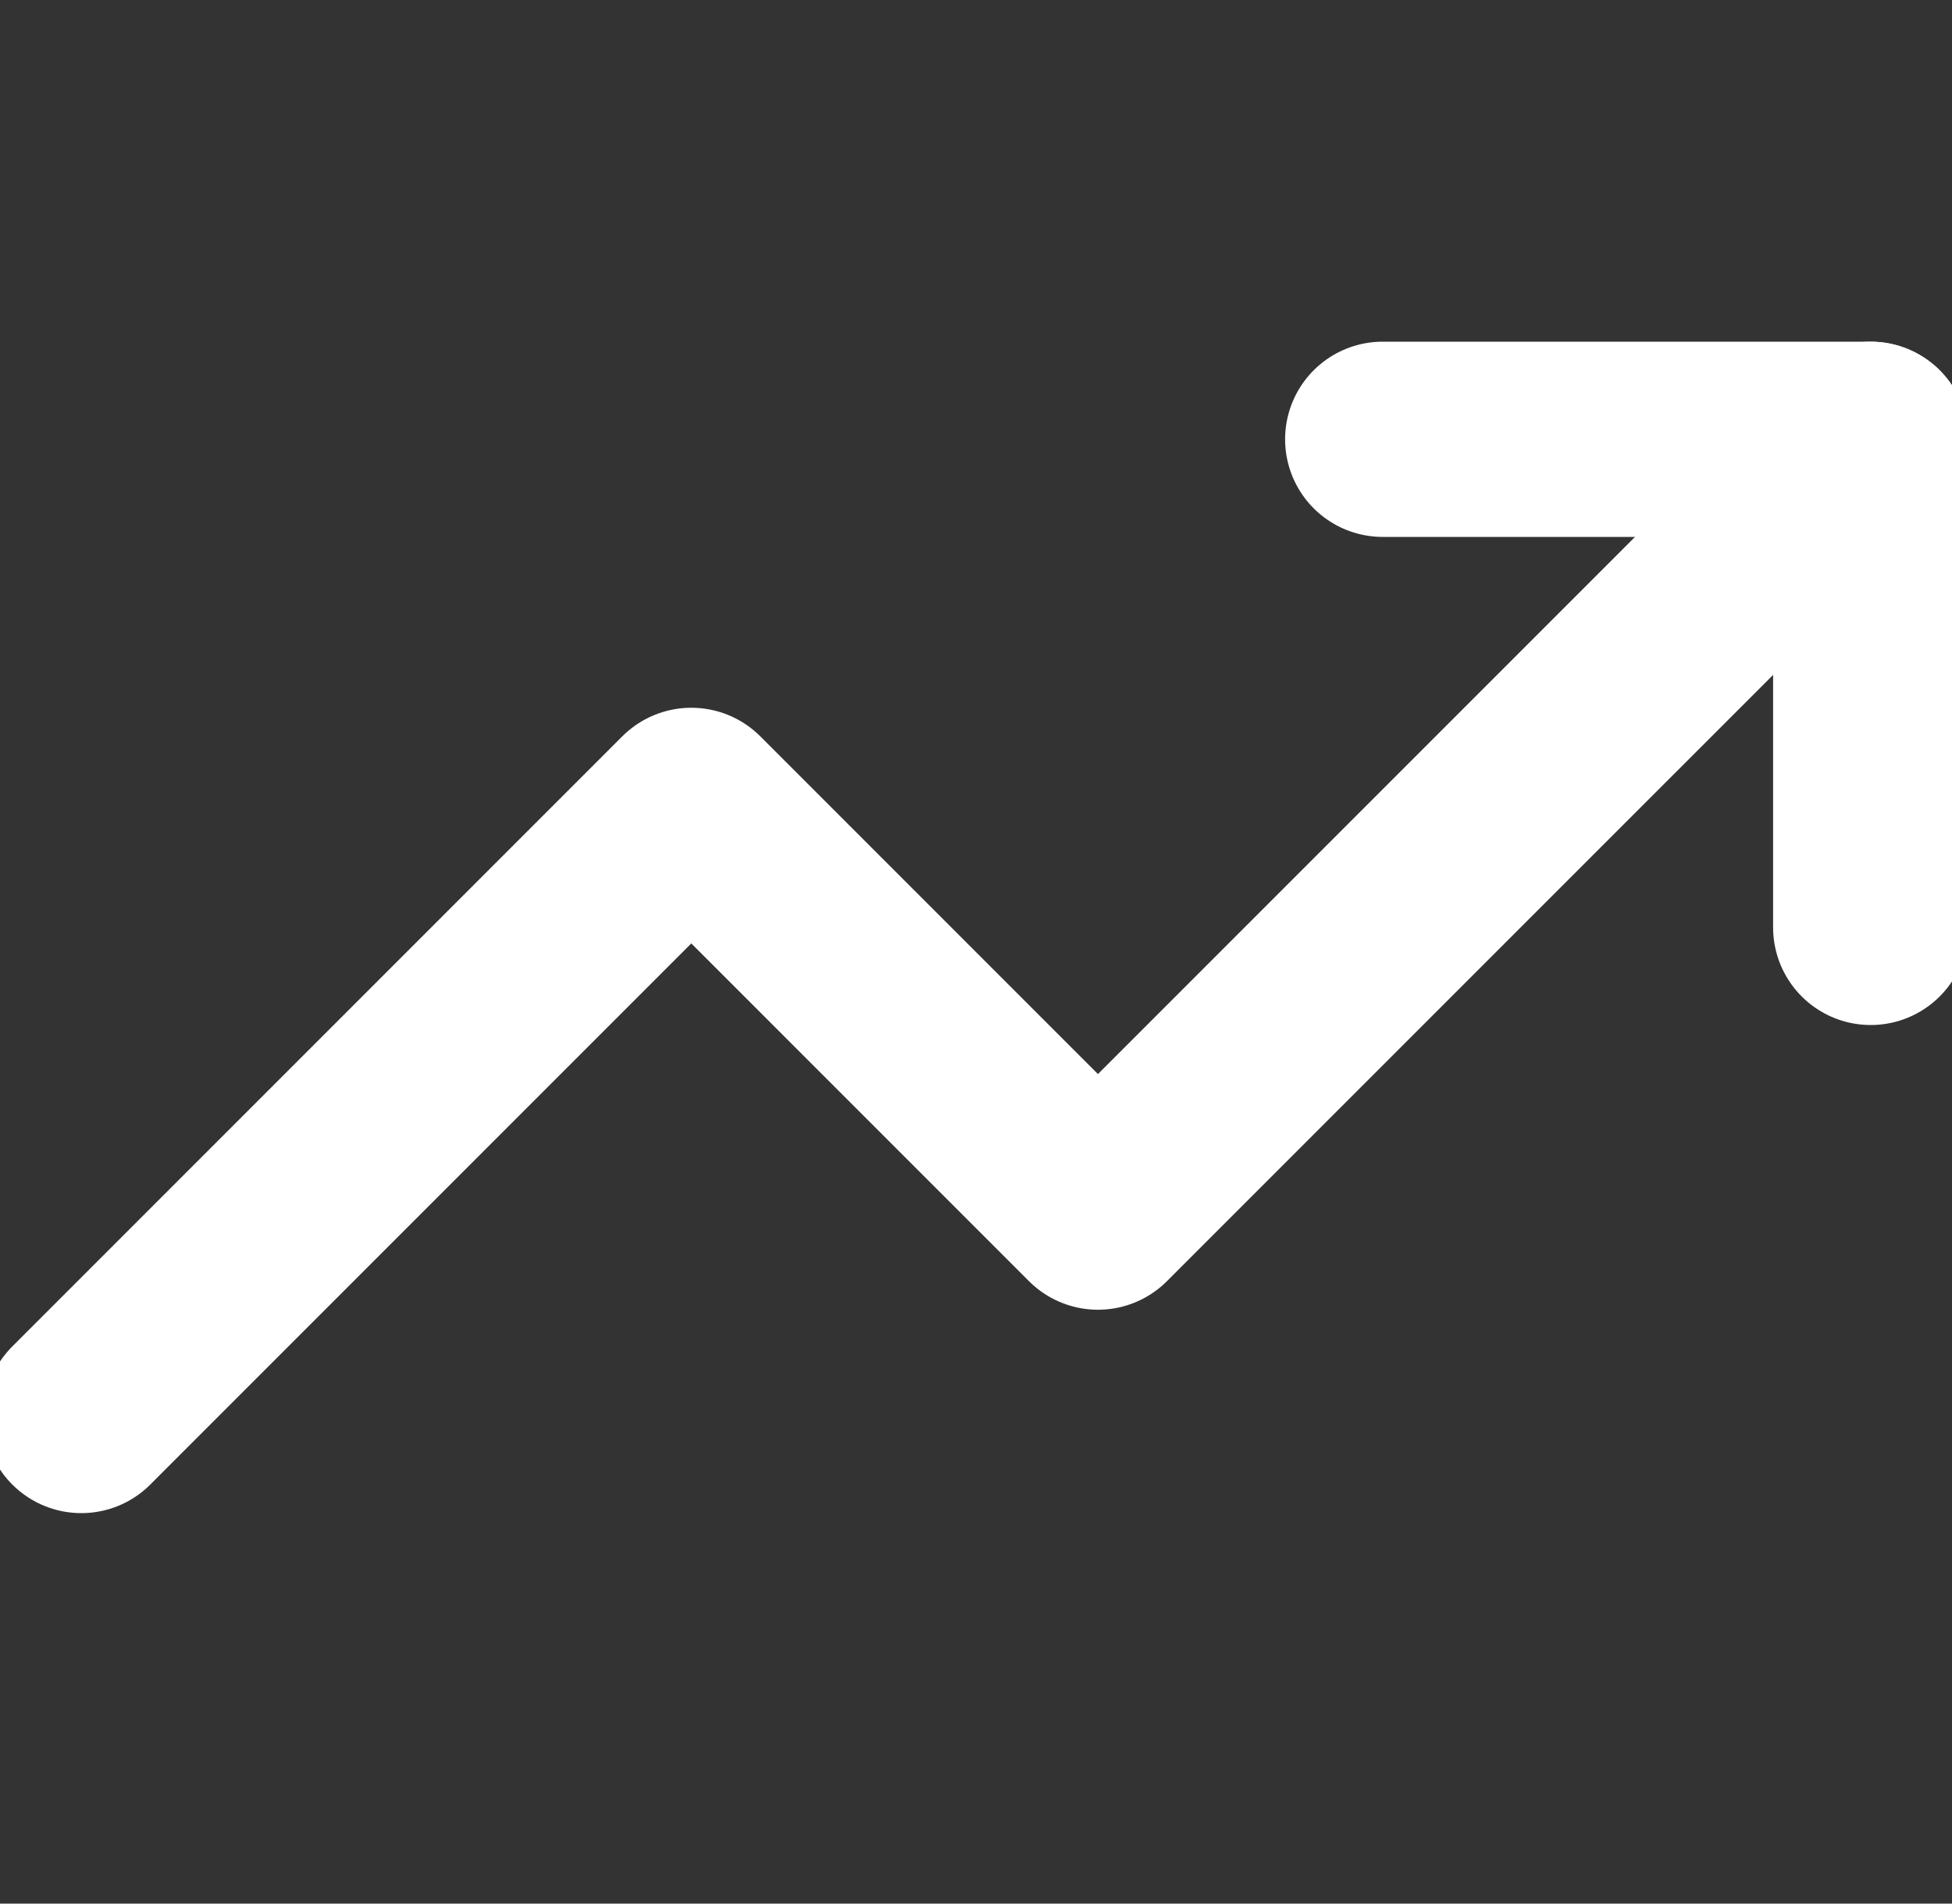<svg width="40" height="39" viewBox="0 0 40 39" fill="none" xmlns="http://www.w3.org/2000/svg">
<rect x="0" y="0" width="40" height="39" fill="#333333" stroke="none"/>
<g clip-path="url(#clip0_838_47578)">
<path d="M38.333 9L22.499 24.833L14.166 16.5L1.666 29" stroke="white" stroke-width="4" stroke-linecap="round" stroke-linejoin="round"/>
<path d="M28.334 9H38.334V19" stroke="white" stroke-width="4" stroke-linecap="round" stroke-linejoin="round"/>
</g>
<defs>
<clipPath id="clip0_838_47578">
<rect width="40" height="40" fill="white" transform="translate(0 -1)"/>
</clipPath>
</defs>
</svg>
